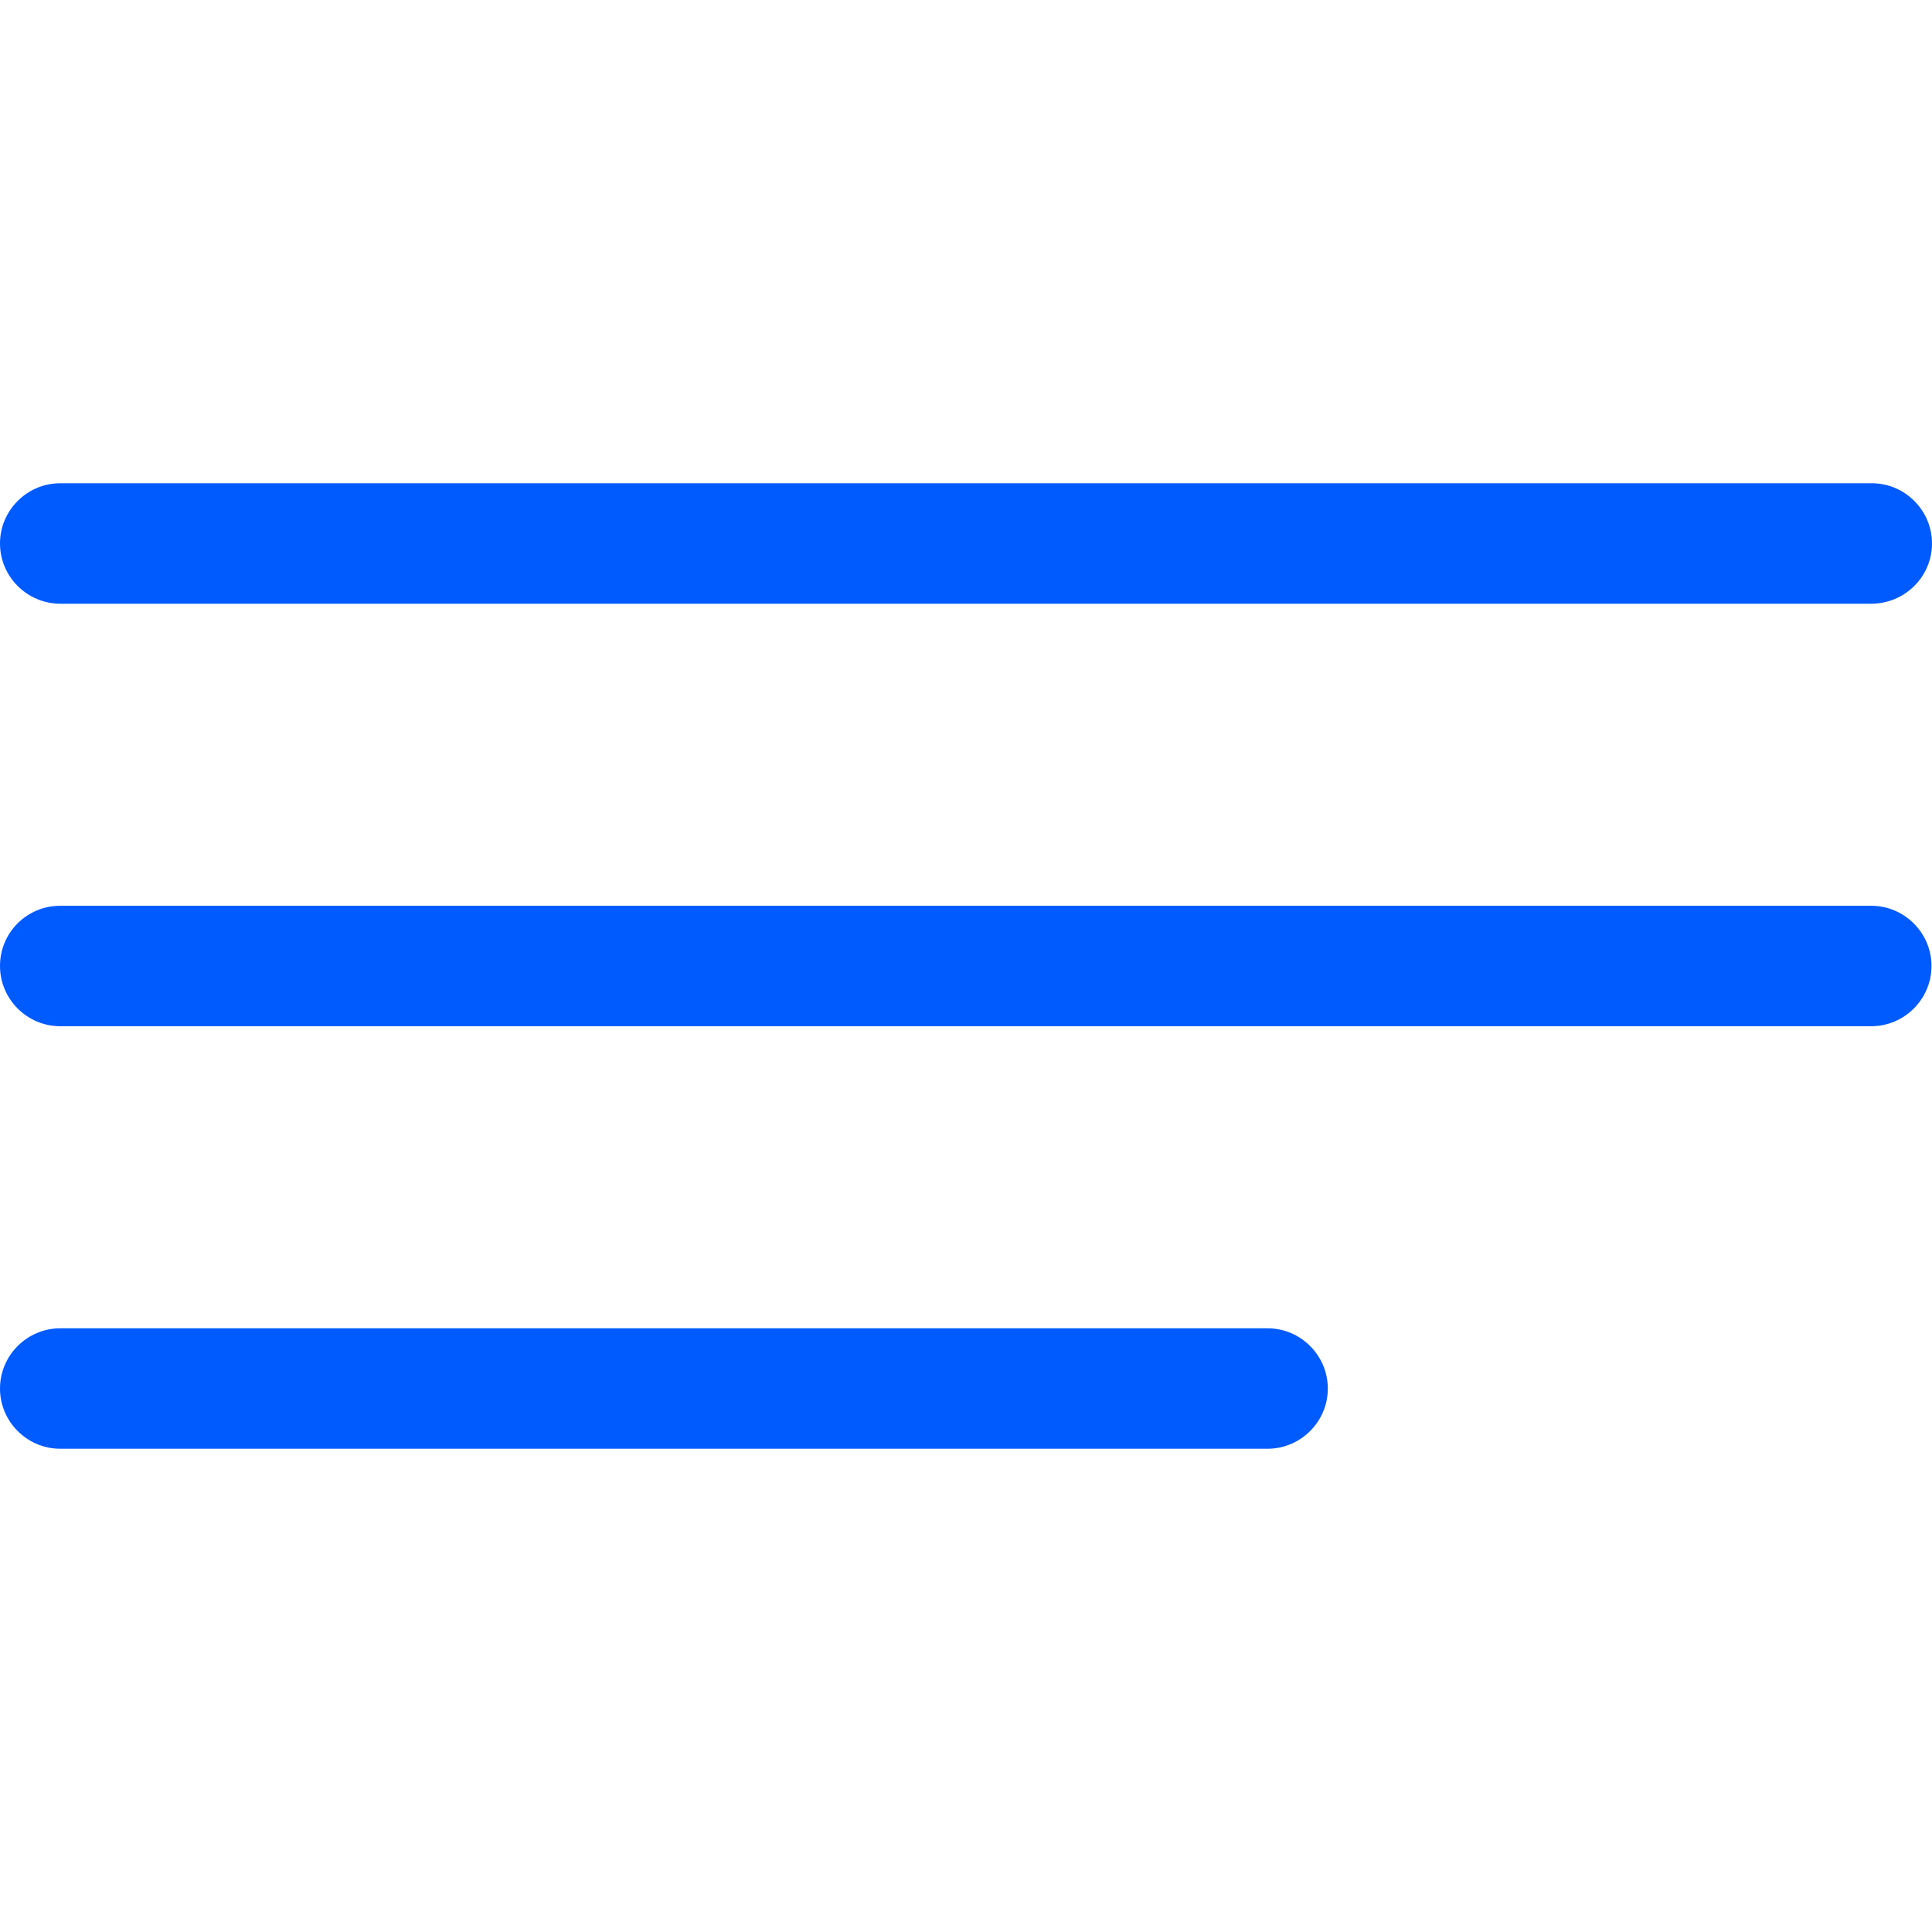 <?xml version="1.0" encoding="UTF-8"?> <!-- Generator: Adobe Illustrator 24.0.2, SVG Export Plug-In . SVG Version: 6.00 Build 0) --> <svg xmlns="http://www.w3.org/2000/svg" xmlns:xlink="http://www.w3.org/1999/xlink" id="Capa_1" x="0px" y="0px" viewBox="0 0 385 385" style="enable-background:new 0 0 385 385;" xml:space="preserve"> <style type="text/css"> .st0{fill:#005bff;} </style> <g> <g id="Menu_1_"> <path class="st0" d="M385,108.3c0-6.6-5.4-12-12-12H12c-6.6,0-12,5.4-12,12c0,6.6,5.4,12,12,12h360.9 C379.6,120.3,385,114.9,385,108.3z"></path> <path class="st0" d="M0,192.5c0,6.6,5.4,12,12,12h360.9c6.6,0,12-5.4,12-12s-5.4-12-12-12H12C5.4,180.5,0,185.8,0,192.5z"></path> <path class="st0" d="M0,276.7c0,6.6,5.4,12,12,12h240.6c6.6,0,12-5.4,12-12c0-6.6-5.4-12-12-12H12C5.4,264.7,0,270.1,0,276.7z"></path> </g> </g> </svg> 
